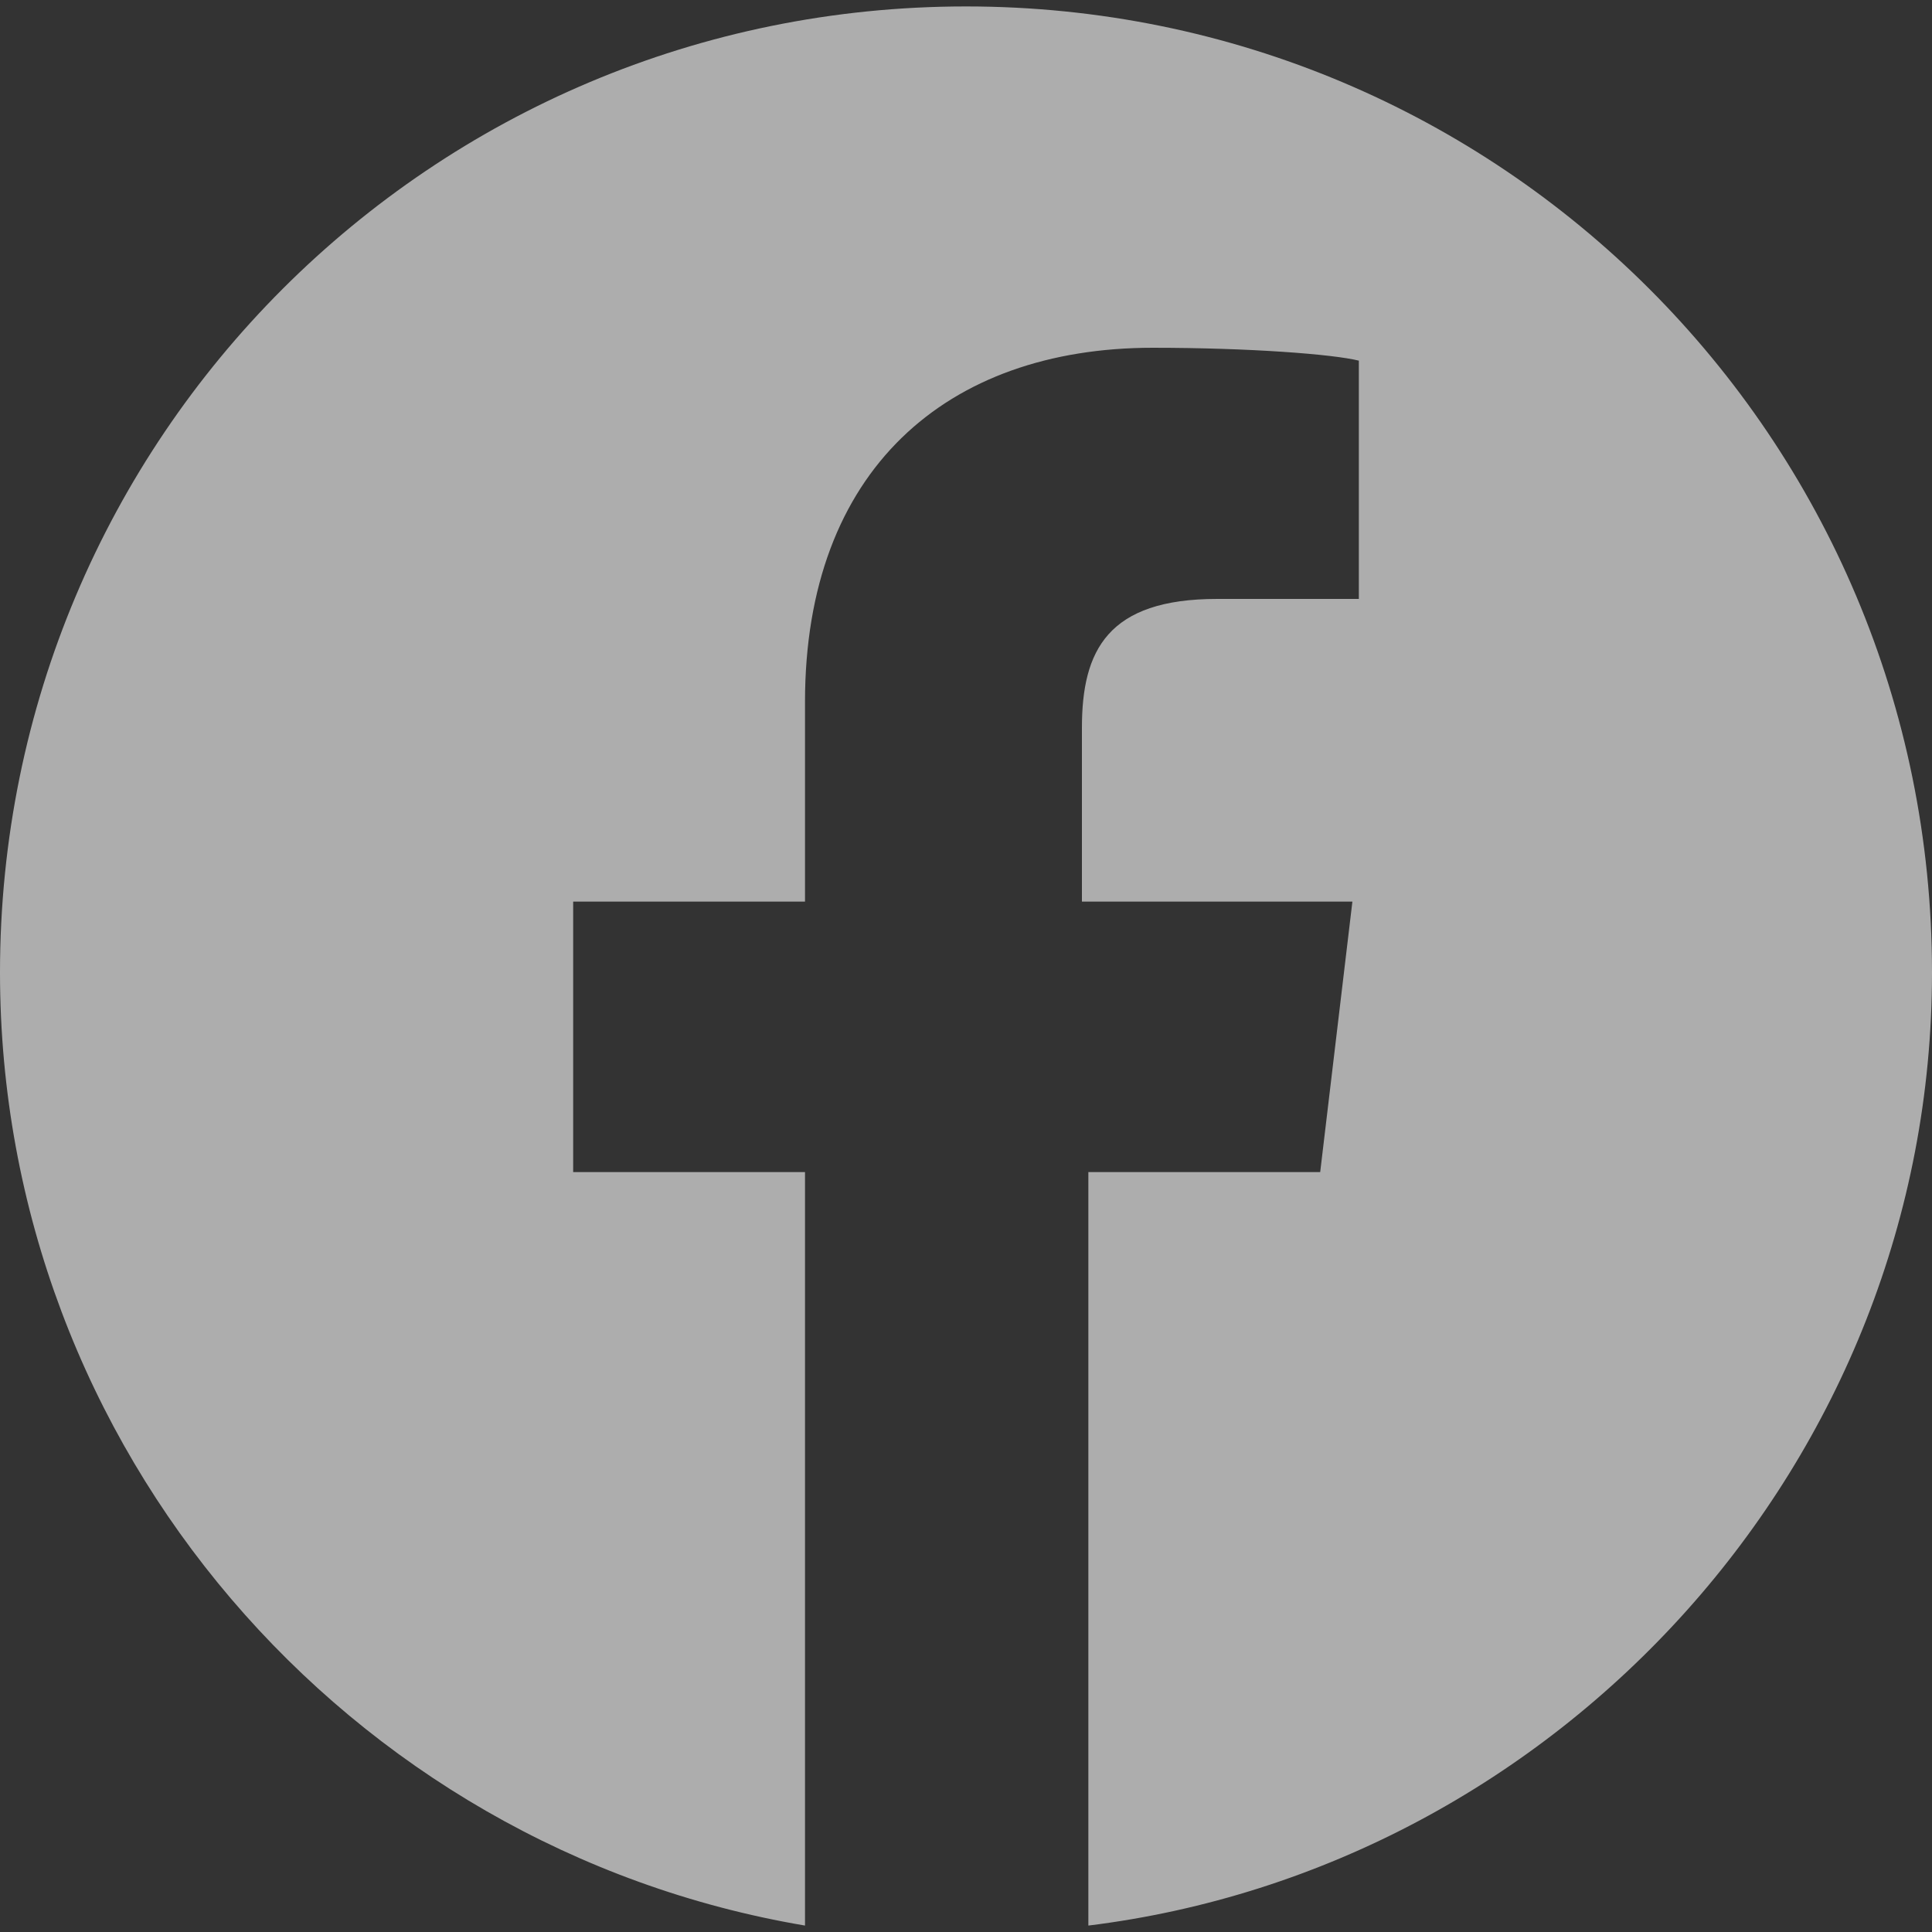 <?xml version="1.0" encoding="utf-8"?><!--Generator: Adobe Illustrator 22.1.0, SVG Export Plug-In . SVG Version: 6.00 Build 0)--><svg version="1.1" id="Слой_1" xmlns="http://www.w3.org/2000/svg" xmlns:xlink="http://www.w3.org/1999/xlink" x="0px" y="0px" viewBox="0 0 30 30" style="enable-background:new 0 0 30 30" xml:space="preserve"><rect x="0" y="0" width="30" height="30" fill="#333333" stroke="none"/><style type="text/css">.st0{fill:#FFFFFF;fill-opacity:0.6;}</style><path class="st0" d="M15,0.1c-8.3,0-15,6.7-15,15c0,7.4,5.4,13.6,12.5,14.8V18.2H8.9V14h3.6v-3.1c0-3.6,2.2-5.5,5.4-5.5
	c1.5,0,2.8,0.1,3.2,0.2v3.7l-2.2,0c-1.7,0-2.1,0.8-2.1,2V14H21l-0.5,4.2h-3.6v11.7C24.2,29,30,22.7,30,15.1C30,6.8,23.3,0.1,15,0.1z
	"/></svg>